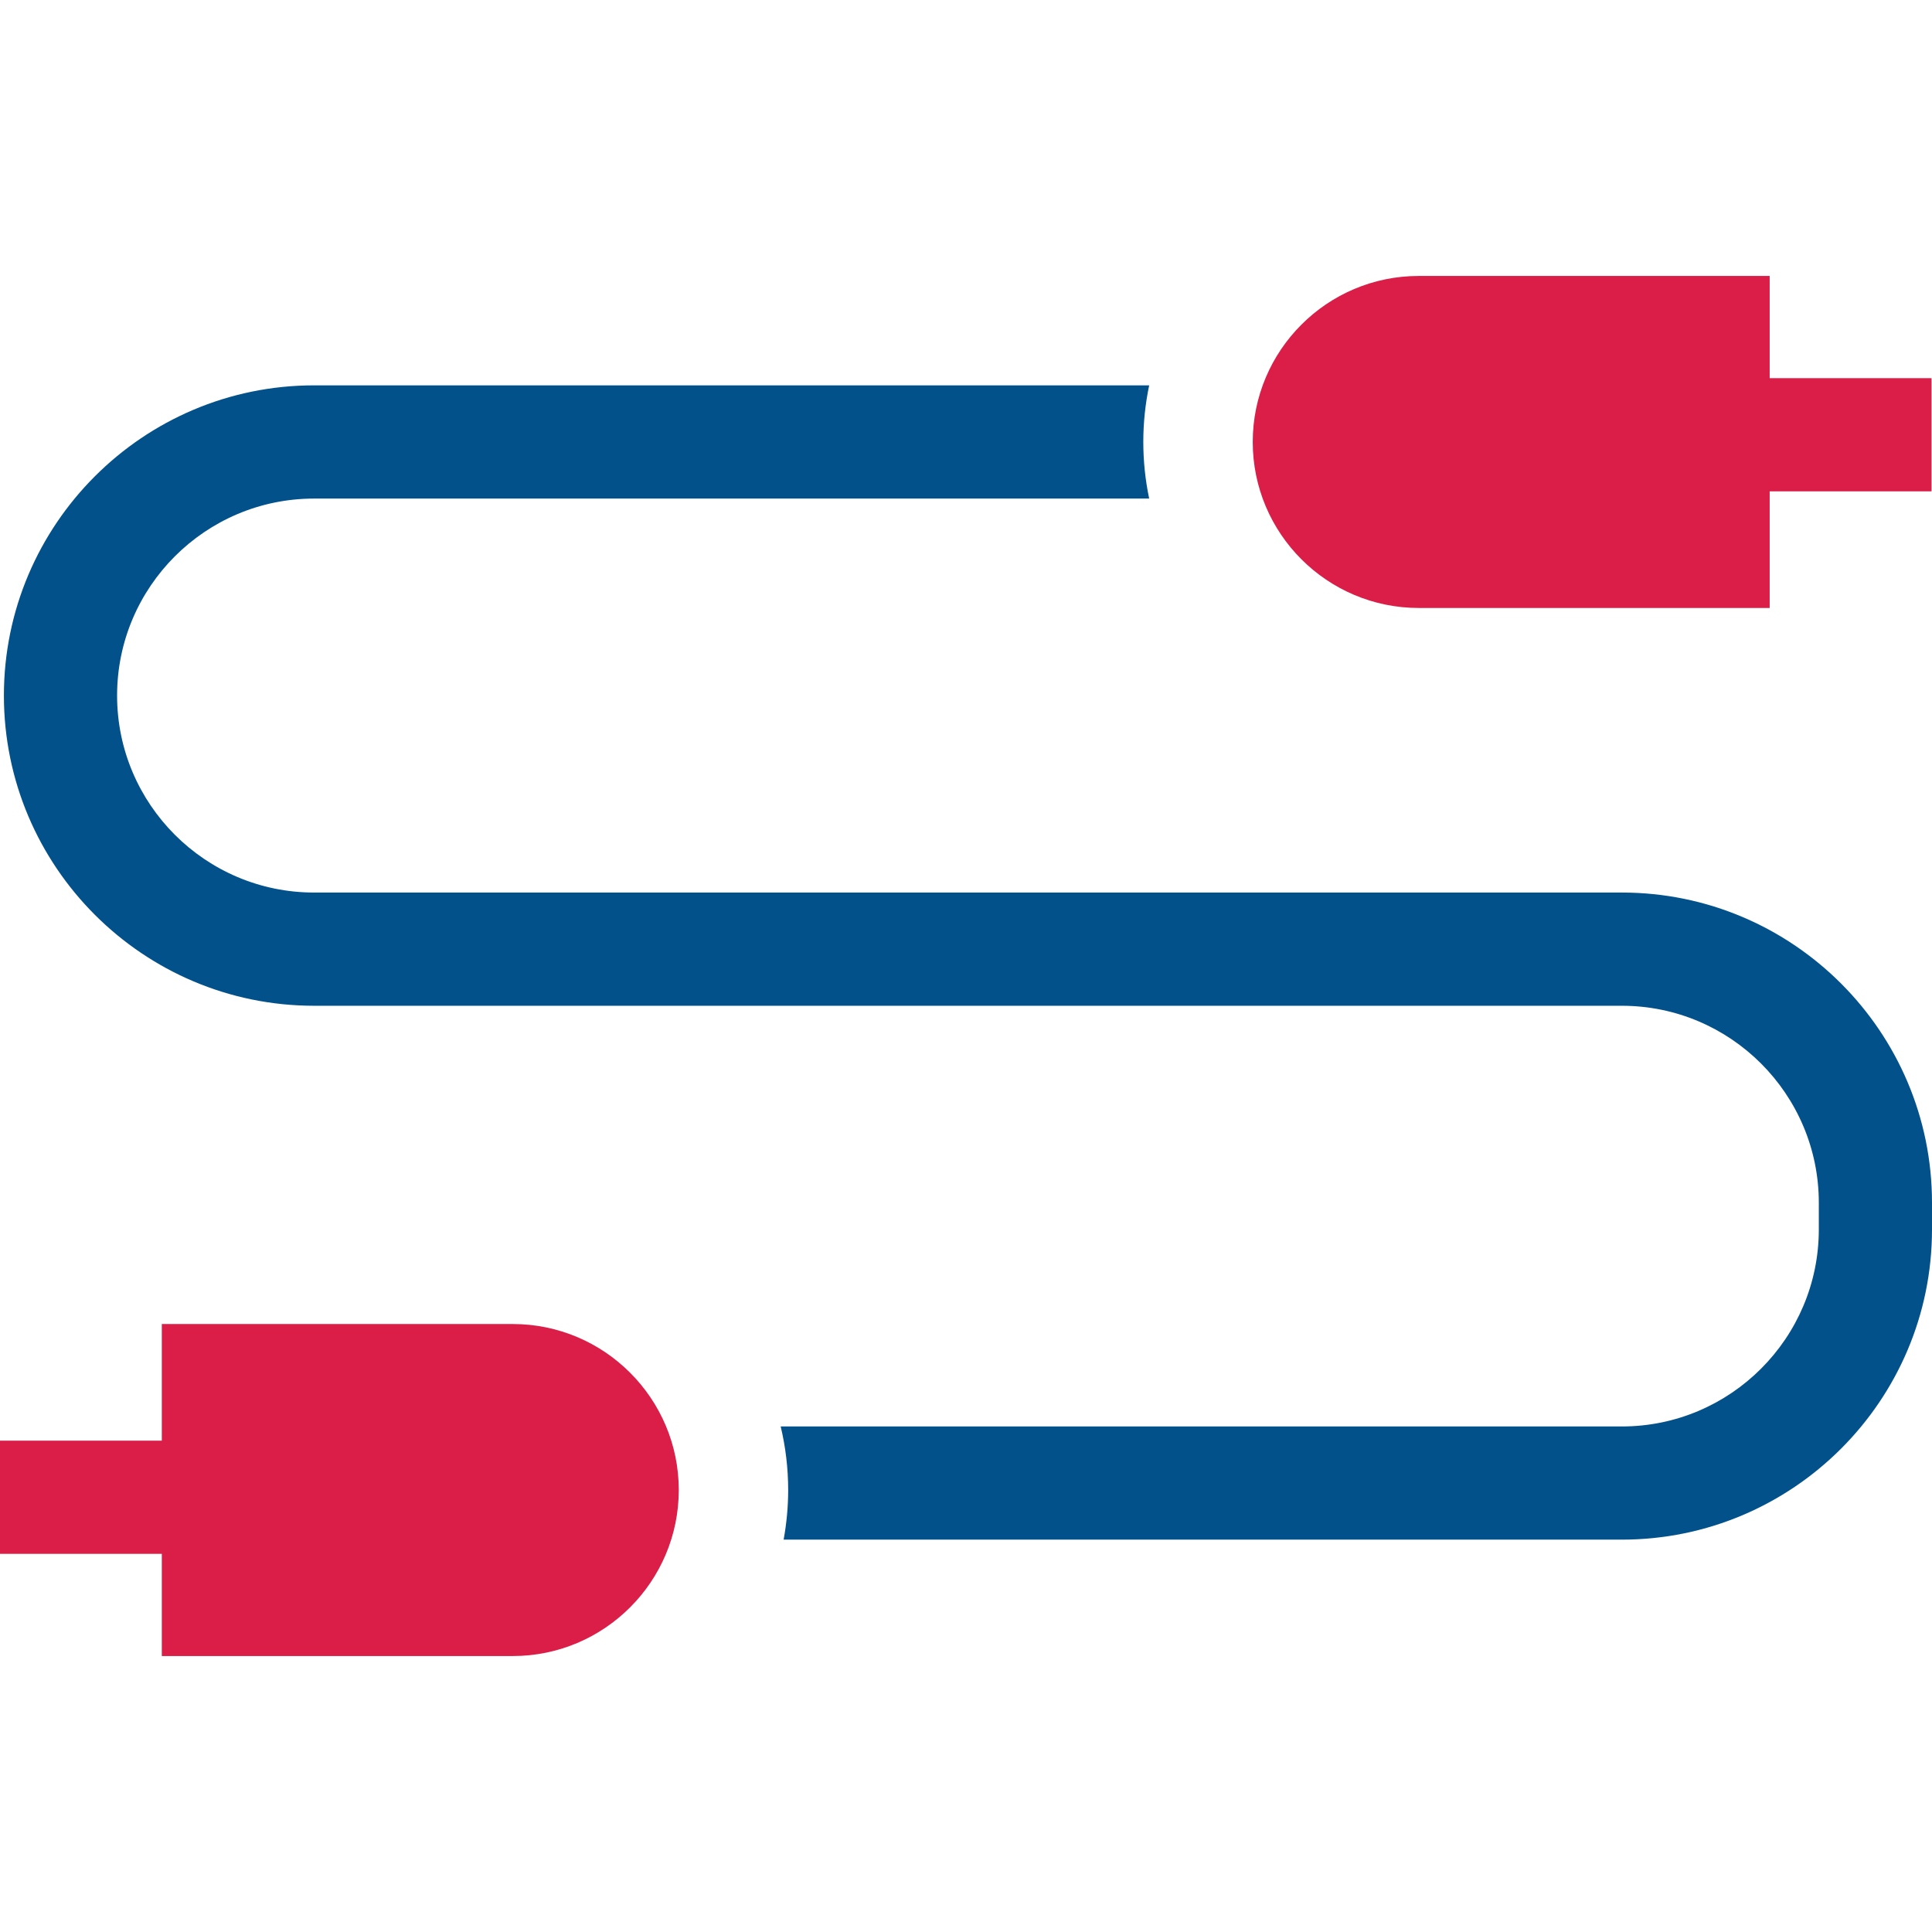 <svg width="48" height="48" viewBox="0 0 48 48" fill="none" xmlns="http://www.w3.org/2000/svg">
<path d="M40.294 22.175H7.803C5.105 22.175 2.909 19.98 2.909 17.281C2.909 14.582 5.105 12.387 7.803 12.387H28.551C28.456 11.933 28.405 11.463 28.405 10.98C28.405 10.498 28.456 10.028 28.551 9.574H7.803C3.554 9.574 0.097 13.032 0.097 17.281C0.097 21.53 3.554 24.988 7.803 24.988H40.294C42.992 24.988 45.188 27.183 45.188 29.882V30.545C45.188 33.244 42.992 35.44 40.294 35.44H19.396C19.517 35.947 19.582 36.476 19.582 37.02C19.582 37.441 19.542 37.852 19.469 38.252H40.294C44.543 38.252 48 34.795 48 30.546V29.882C48 25.632 44.543 22.175 40.294 22.175Z" fill="#02518A"/>
<path d="M4.02 41.144H12.739C15.013 41.144 16.864 39.294 16.864 37.019C16.864 34.745 15.013 32.895 12.739 32.895H4.02V35.792H0V38.605H4.02V41.144Z" fill="#DA1E48"/>
<path d="M43.967 6.856H35.249C32.974 6.856 31.124 8.706 31.124 10.981C31.124 13.255 32.974 15.105 35.249 15.105H43.967V12.207H47.988V9.395H43.967V6.856Z" fill="#DA1E48"/>
</svg>

